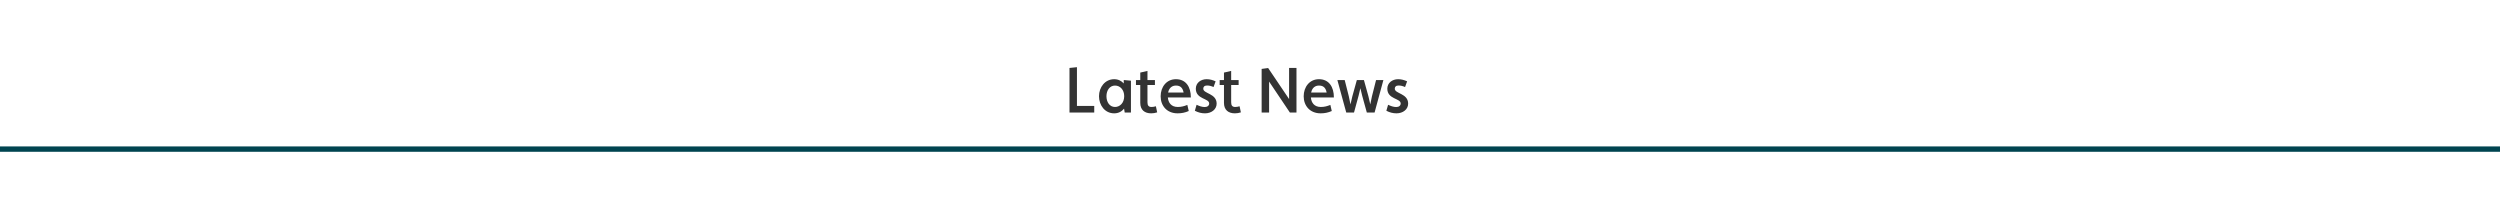 <?xml version="1.0" encoding="UTF-8" standalone="no"?>
<svg width="1400px" height="125px" viewBox="0 0 1400 125" version="1.1" xmlns="http://www.w3.org/2000/svg" xmlns:xlink="http://www.w3.org/1999/xlink">
    <!-- Generator: Sketch 48.2 (47327) - http://www.bohemiancoding.com/sketch -->
    <title>Section_Header_Art_Small</title>
    <desc>Created with Sketch.</desc>
    <defs></defs>
    <g id="Assets-Export" stroke="none" stroke-width="1" fill="none" fill-rule="evenodd">
        <g id="Section_Header_Art_Small">
            <path d="M598.914,63 L598.914,38.052 L603.09,37.62 L603.09,59.328 L612.774,59.328 L612.774,63 L598.914,63 Z M629.838,63 L629.478,60.84 C628.182,62.46 626.31,63.468 623.934,63.468 C618.678,63.468 615.438,58.86 615.438,53.892 C615.438,48.852 618.822,44.352 623.934,44.352 C626.166,44.352 627.966,45.252 629.298,46.728 L629.298,44.82 L633.33,45.18 L633.33,63 L629.838,63 Z M624.402,59.904 C627.102,59.904 629.55,57.672 629.55,53.856 C629.55,50.292 627.282,47.916 624.402,47.916 C621.486,47.916 619.614,50.544 619.614,53.892 C619.614,57.096 621.342,59.904 624.402,59.904 Z M638.55,57.6 L638.55,47.592 L636.138,47.592 L636.138,44.82 L638.55,44.82 L638.55,40.644 L642.582,39.708 L642.582,44.82 L646.758,44.82 L646.758,47.592 L642.582,47.592 L642.582,57.276 C642.582,59.04 643.194,59.904 644.85,59.904 C645.642,59.904 646.47,59.76 647.298,59.508 L648.018,62.928 C646.902,63.288 645.786,63.468 644.67,63.468 C641.034,63.468 638.55,61.596 638.55,57.6 Z M664.902,58.752 L665.694,62.172 C663.642,63.072 661.734,63.468 659.466,63.468 C653.382,63.468 649.962,59.148 649.962,53.928 C649.962,48.744 653.202,44.352 658.53,44.352 C664.11,44.352 666.882,48.672 666.882,54.576 L653.994,54.576 C654.246,57.492 655.866,59.904 659.574,59.904 C661.518,59.904 663.138,59.472 664.902,58.752 Z M654.138,51.804 L662.814,51.804 C662.238,48.672 660.474,47.916 658.53,47.916 C656.622,47.916 654.75,48.924 654.138,51.804 Z M669.114,62.028 L670.086,58.68 C671.67,59.4 673.11,59.94 674.658,59.94 C676.17,59.94 677.142,59.112 677.142,57.96 C677.142,54.972 669.654,55.656 669.654,49.68 C669.654,46.368 672.462,44.352 675.702,44.352 C677.466,44.352 679.05,44.784 680.742,45.54 L679.59,48.744 C678.366,48.204 677.25,47.88 675.99,47.88 C674.478,47.88 673.83,48.6 673.83,49.68 C673.83,52.524 681.318,52.272 681.318,58.032 C681.318,61.272 678.402,63.468 674.802,63.468 C672.894,63.468 671.058,63.036 669.114,62.028 Z M685.422,57.6 L685.422,47.592 L683.01,47.592 L683.01,44.82 L685.422,44.82 L685.422,40.644 L689.454,39.708 L689.454,44.82 L693.63,44.82 L693.63,47.592 L689.454,47.592 L689.454,57.276 C689.454,59.04 690.066,59.904 691.722,59.904 C692.514,59.904 693.342,59.76 694.17,59.508 L694.89,62.928 C693.774,63.288 692.658,63.468 691.542,63.468 C687.906,63.468 685.422,61.596 685.422,57.6 Z M706.518,63 L706.518,38.592 L710.154,38.088 L721.89,55.476 L721.89,38.052 L726.03,38.052 L726.03,63 L722.322,63 L710.694,45.684 L710.694,63 L706.518,63 Z M745.002,58.752 L745.794,62.172 C743.742,63.072 741.834,63.468 739.566,63.468 C733.482,63.468 730.062,59.148 730.062,53.928 C730.062,48.744 733.302,44.352 738.63,44.352 C744.21,44.352 746.982,48.672 746.982,54.576 L734.094,54.576 C734.346,57.492 735.966,59.904 739.674,59.904 C741.618,59.904 743.238,59.472 745.002,58.752 Z M734.238,51.804 L742.914,51.804 C742.338,48.672 740.574,47.916 738.63,47.916 C736.722,47.916 734.85,48.924 734.238,51.804 Z M753.894,63 L748.926,44.82 L753.03,44.82 L755.334,53.928 C755.622,55.152 755.982,56.88 756.27,58.464 C756.594,56.88 756.99,55.188 757.314,53.928 L759.834,44.82 L763.794,44.82 L766.314,53.928 C766.638,55.188 767.034,56.916 767.358,58.464 C767.682,56.88 768.006,55.152 768.294,53.928 L770.598,44.82 L774.702,44.82 L769.77,63 L765.414,63 L762.822,53.604 C762.498,52.488 762.138,50.868 761.814,49.392 C761.49,50.868 761.13,52.488 760.806,53.604 L758.25,63 L753.894,63 Z M776.358,62.028 L777.33,58.68 C778.914,59.4 780.354,59.94 781.902,59.94 C783.414,59.94 784.386,59.112 784.386,57.96 C784.386,54.972 776.898,55.656 776.898,49.68 C776.898,46.368 779.706,44.352 782.946,44.352 C784.71,44.352 786.294,44.784 787.986,45.54 L786.834,48.744 C785.61,48.204 784.494,47.88 783.234,47.88 C781.722,47.88 781.074,48.6 781.074,49.68 C781.074,52.524 788.562,52.272 788.562,58.032 C788.562,61.272 785.646,63.468 782.046,63.468 C780.138,63.468 778.302,63.036 776.358,62.028 Z" id="Latest-News" fill="#333333"></path>
            <path d="M0.5,83.5 L1440.856,83.5" id="Line" stroke="#004450" stroke-width="3" stroke-linecap="square"></path>
        </g>
    </g>
</svg>